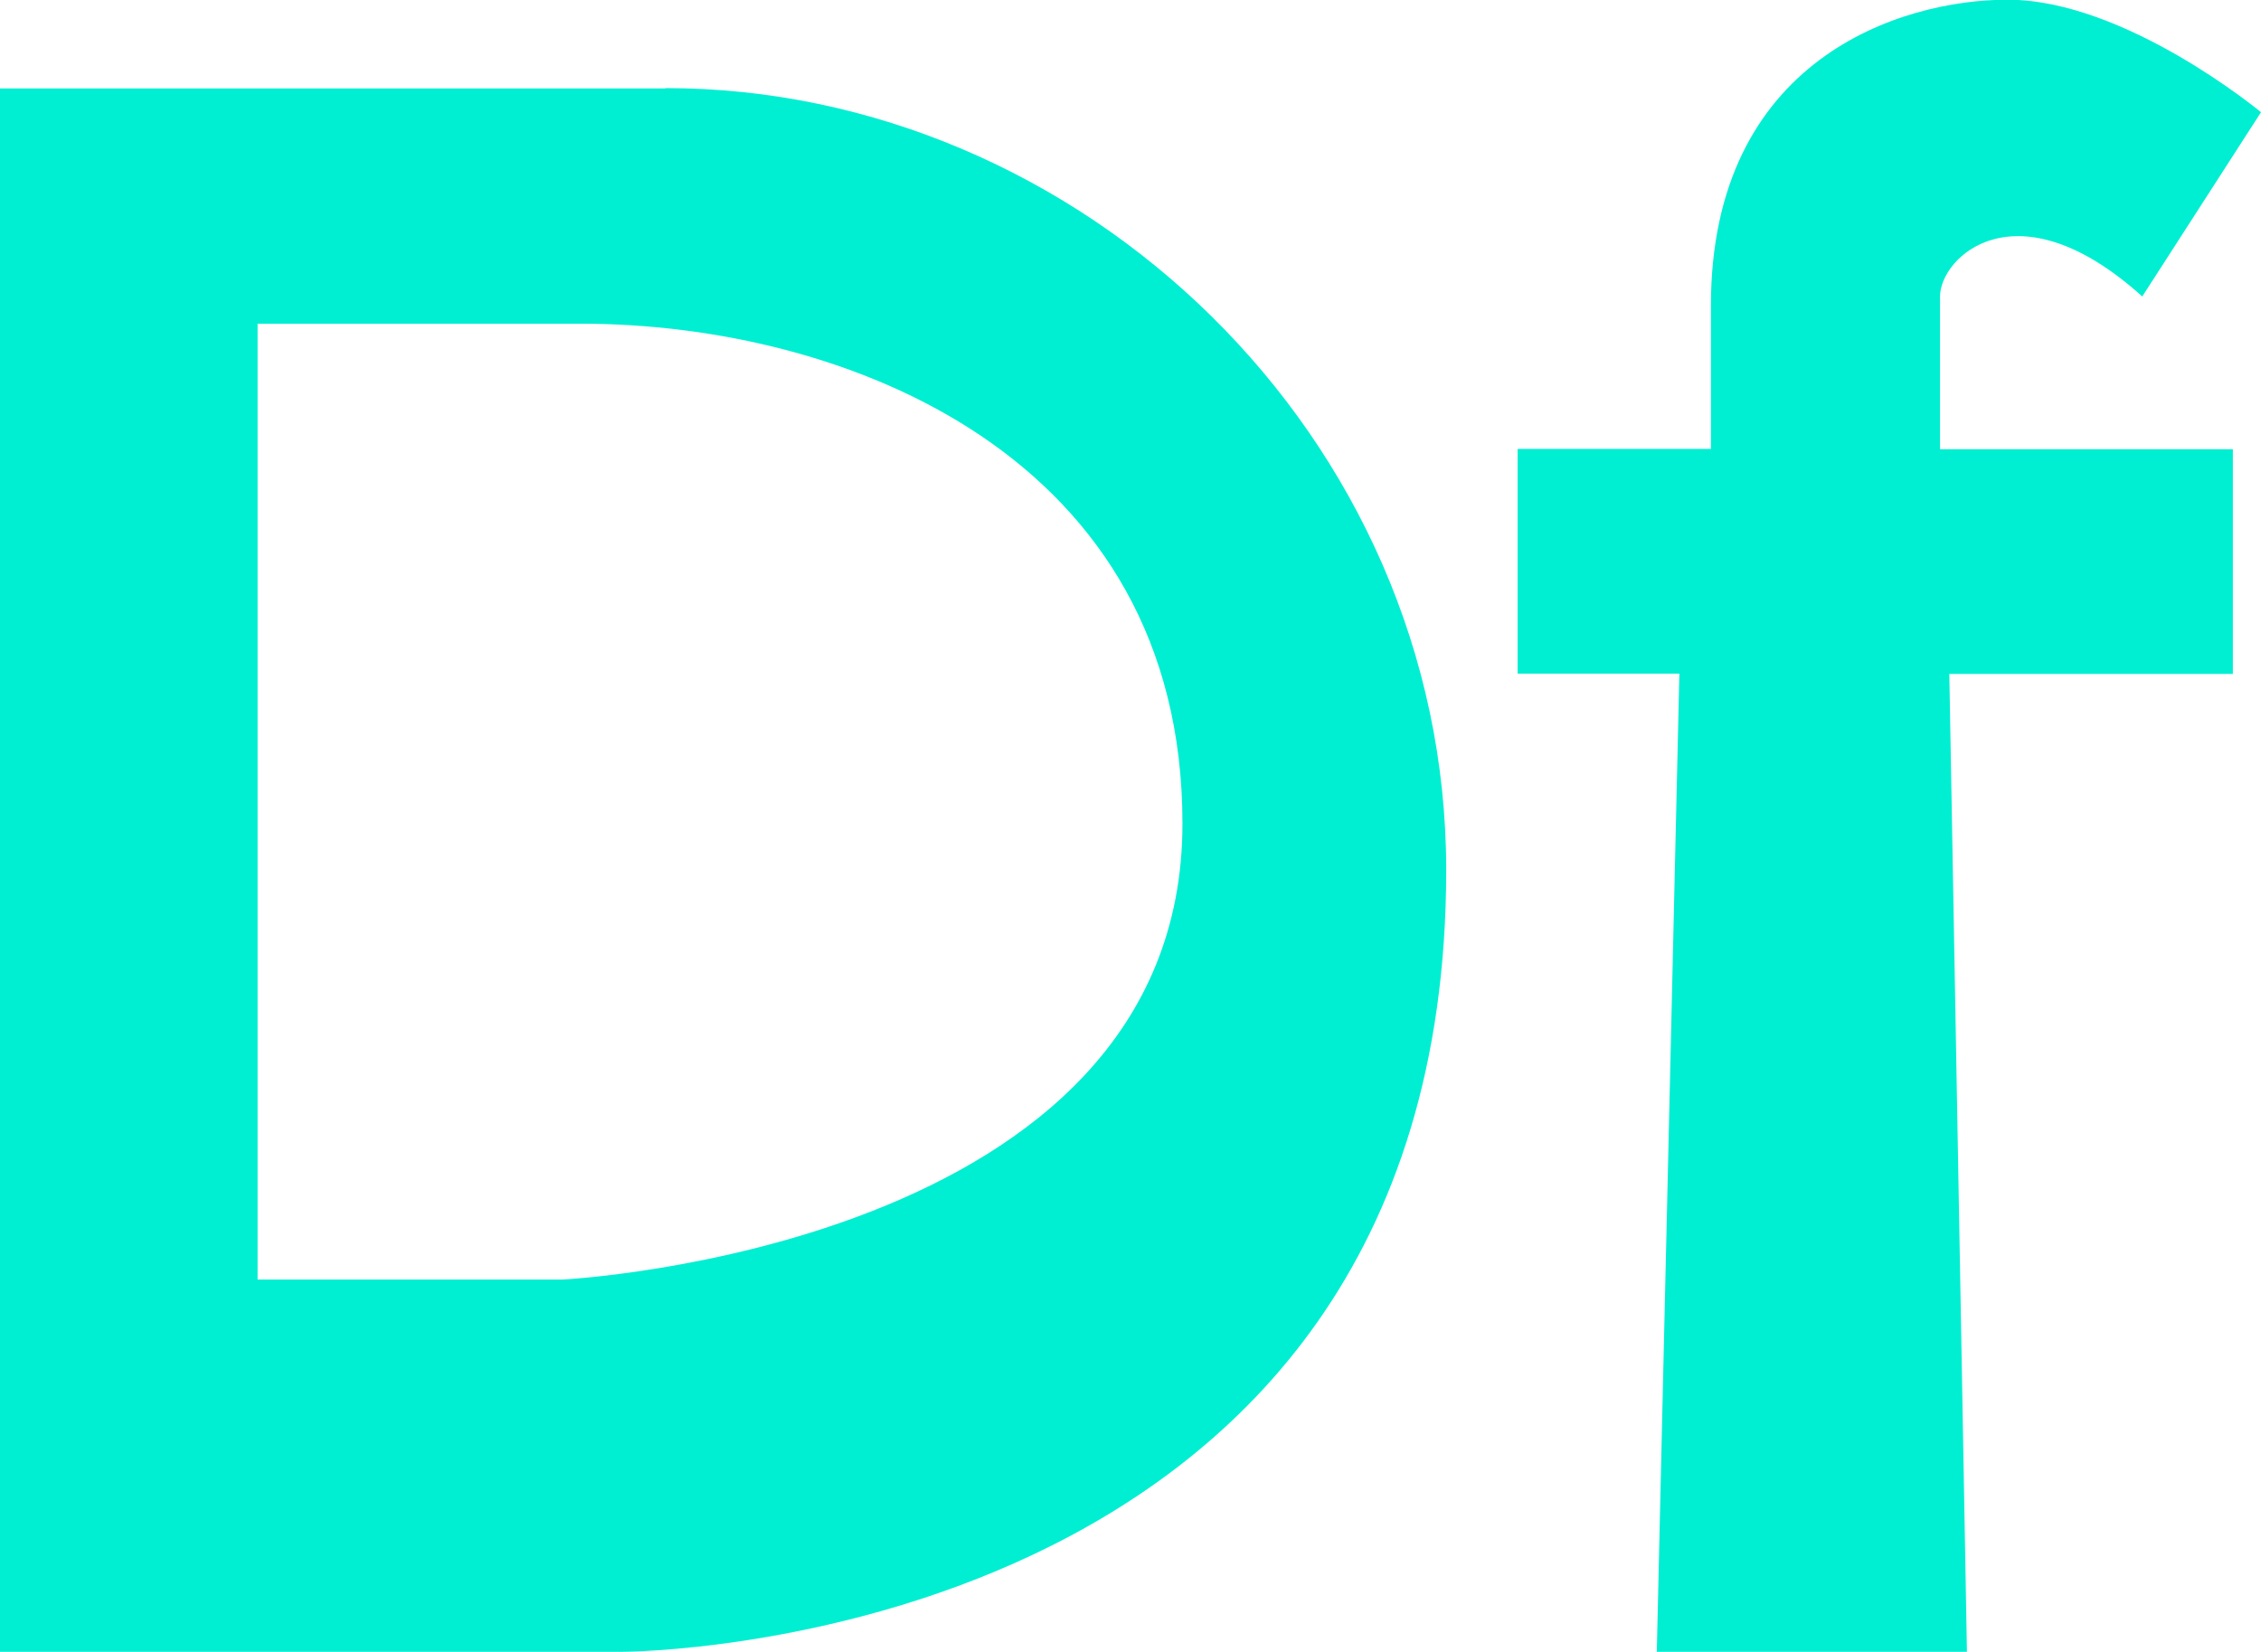 <?xml version="1.0" encoding="UTF-8"?>
<svg id="Layer_2" data-name="Layer 2" xmlns="http://www.w3.org/2000/svg" viewBox="0 0 73.12 53.43">
  <g id="Layer_1-2" data-name="Layer 1" fill="#00EFD2">
    <g>
      <path d="M21.52,2.86H0v50.57h20.12s26.65,0,26.65-25.29c0-14.04-11.83-25.29-25.24-25.29ZM18.18,41.39h-9.85V10.47h10.44c8.58,0,19.47,4.28,19.47,16.17,0,13.75-20.06,14.75-20.06,14.75Z"/>
      <path d="M53.58,53.43h10.03l-.57-31.63h9.17v-7.27h-9.47v-4.94c0-1.27,2.47-3.67,6.54,0l3.84-5.96s-4.38-3.64-8.2-3.64c-3.45,0-9.59,1.92-9.59,9.9v4.63h-6.25v7.27h5.23l-.73,31.63Z"/>
    </g>
  </g>
</svg>